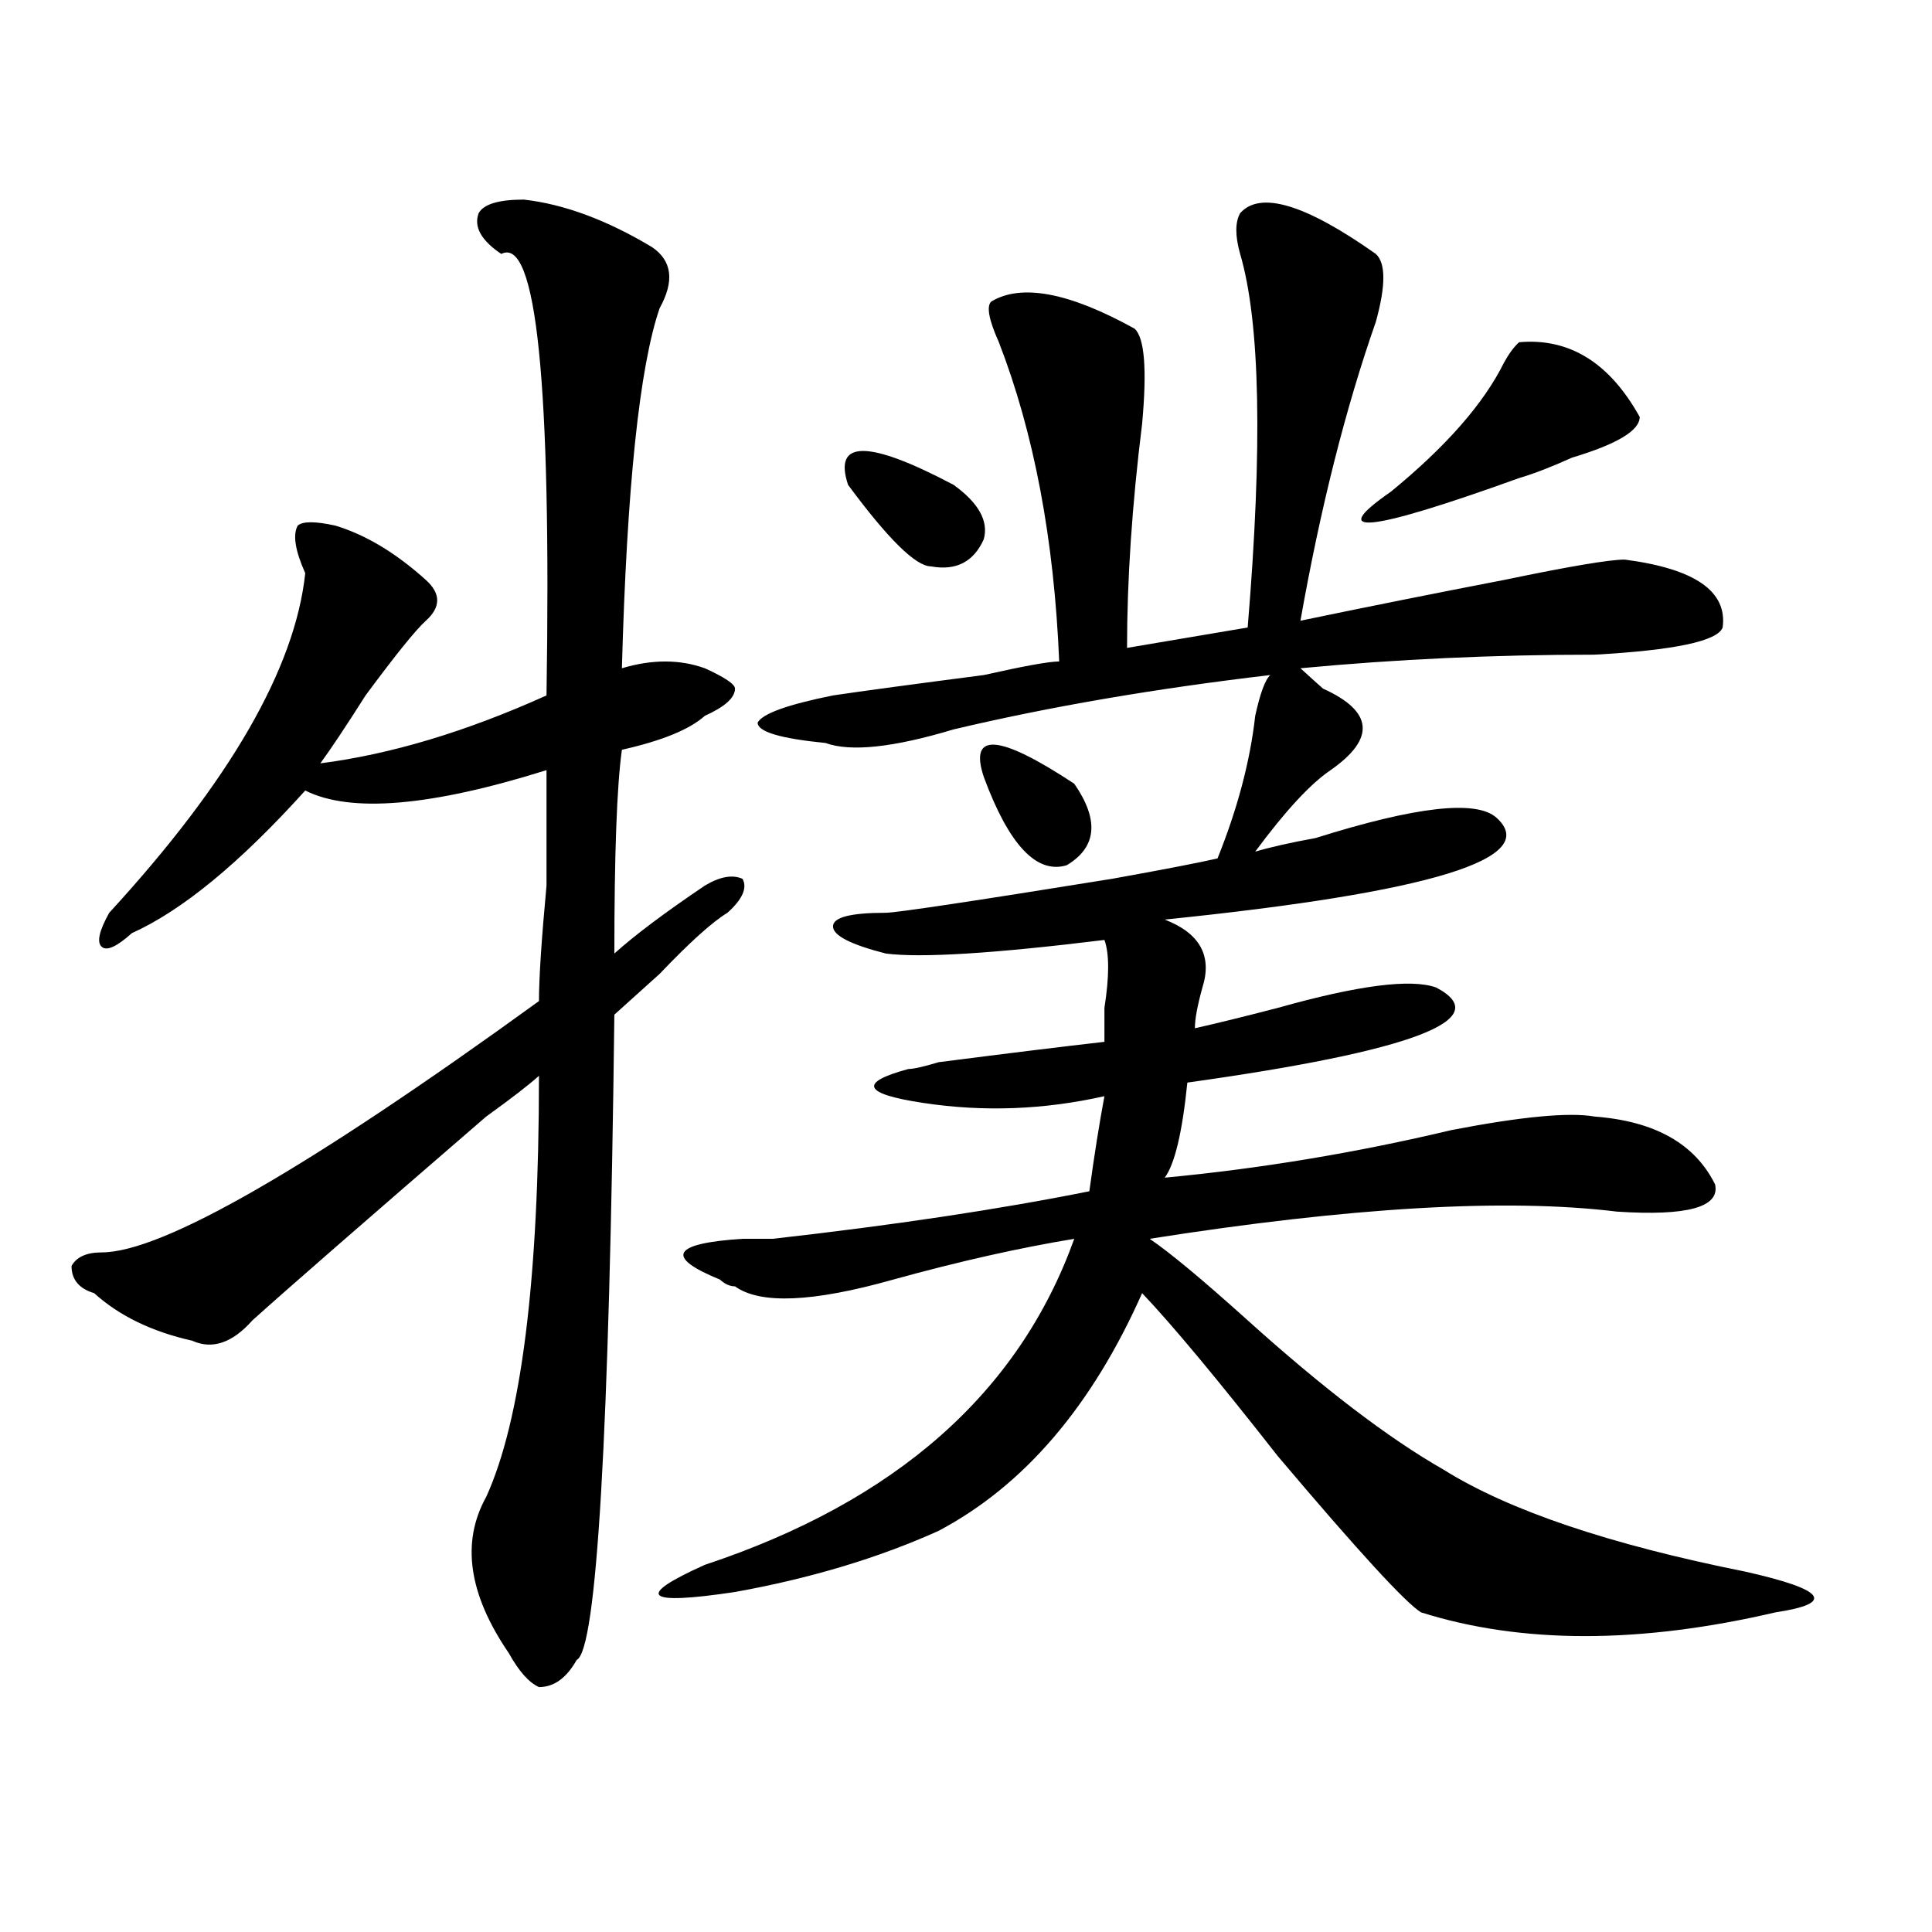 <?xml version="1.0" encoding="utf-8"?>
<!-- Generator: Adobe Illustrator 16.0.0, SVG Export Plug-In . SVG Version: 6.00 Build 0)  -->
<!DOCTYPE svg PUBLIC "-//W3C//DTD SVG 1.1//EN" "http://www.w3.org/Graphics/SVG/1.1/DTD/svg11.dtd">
<svg version="1.1" id="图层_1" xmlns="http://www.w3.org/2000/svg" xmlns:xlink="http://www.w3.org/1999/xlink" x="0px" y="0px"
	 width="1000px" height="1000px" viewBox="0 0 1000 1000" enable-background="new 0 0 1000 1000" xml:space="preserve">
<path d="M271.164,103.313c20.792,2.362,42.926,10.547,66.34,24.609c10.366,7.031,11.707,17.578,3.902,31.641
	c-10.427,30.487-16.95,92.614-19.512,186.328c15.609-4.669,29.878-4.669,42.926,0c10.366,4.724,15.609,8.239,15.609,10.547
	c0,4.724-5.243,9.394-15.609,14.063c-7.805,7.031-22.134,12.909-42.926,17.578c-2.622,18.786-3.902,53.942-3.902,105.469
	c10.366-9.339,25.976-21.094,46.828-35.156c7.805-4.669,14.269-5.823,19.512-3.516c2.562,4.724,0,10.547-7.805,17.578
	c-7.805,4.724-19.512,15.271-35.121,31.641c-10.427,9.394-18.231,16.425-23.414,21.094c-2.622,217.969-9.146,329.26-19.512,333.984
	c-5.243,9.338-11.707,14.063-19.512,14.063c-5.243-2.362-10.427-8.24-15.609-17.578c-20.853-30.487-24.755-57.403-11.707-80.859
	c18.171-39.825,27.316-112.5,27.316-217.969c-5.243,4.724-14.329,11.755-27.316,21.094
	c-62.438,53.942-102.802,89.099-120.973,105.469c-10.427,11.755-20.853,15.271-31.219,10.547
	c-20.853-4.669-37.743-12.854-50.73-24.609c-7.805-2.308-11.707-7.031-11.707-14.063c2.562-4.669,7.805-7.031,15.609-7.031
	c31.219,0,106.644-43.341,226.336-130.078c0-11.7,1.28-31.641,3.902-59.766c0-30.433,0-50.372,0-59.766
	c-59.876,18.786-101.461,22.302-124.875,10.547C124.155,446.69,94.218,471.3,68.242,483c-7.805,7.031-13.048,9.394-15.609,7.031
	c-2.622-2.308-1.341-8.185,3.902-17.578c62.438-67.95,96.218-126.563,101.461-175.781c-5.243-11.7-6.524-19.886-3.902-24.609
	c2.562-2.308,9.085-2.308,19.512,0c15.609,4.724,31.219,14.063,46.828,28.125c7.805,7.031,7.805,14.063,0,21.094
	c-5.243,4.724-15.609,17.578-31.219,38.672c-10.427,16.425-18.231,28.125-23.414,35.156c36.401-4.669,75.425-16.37,117.07-35.156
	c2.562-161.719-5.243-237.854-23.414-228.516c-10.427-7.031-14.329-14.063-11.707-21.094
	C250.312,105.675,258.116,103.313,271.164,103.313z M641.887,110.344c10.366-11.7,33.78-4.669,70.242,21.094
	c5.183,4.724,5.183,16.425,0,35.156c-15.609,44.55-28.657,96.13-39.023,154.688c33.78-7.031,68.901-14.063,105.363-21.094
	c33.78-7.031,54.633-10.547,62.438-10.547c36.401,4.724,53.292,16.425,50.73,35.156c-2.622,7.031-24.755,11.755-66.34,14.063
	c-52.071,0-102.802,2.362-152.191,7.031c5.183,4.724,9.085,8.239,11.707,10.547c25.976,11.755,27.316,25.817,3.902,42.188
	c-10.427,7.031-23.414,21.094-39.023,42.188c7.805-2.308,18.171-4.669,31.219-7.031c52.011-16.37,83.229-19.886,93.656-10.547
	c23.414,21.094-33.841,38.672-171.703,52.734c18.171,7.031,24.694,18.786,19.512,35.156c-2.622,9.394-3.902,16.425-3.902,21.094
	c10.366-2.308,24.694-5.823,42.926-10.547c41.585-11.7,68.901-15.216,81.949-10.547c31.219,16.425-11.707,32.849-128.777,49.219
	c-2.622,25.817-6.524,42.188-11.707,49.219c49.39-4.669,98.839-12.854,148.289-24.609c36.401-7.031,61.097-9.339,74.145-7.031
	c31.219,2.362,52.011,14.063,62.438,35.156c2.562,11.755-14.329,16.425-50.73,14.063c-57.255-7.031-137.923-2.308-241.945,14.063
	c10.366,7.031,27.316,21.094,50.73,42.188c39.023,35.156,72.804,60.974,101.461,77.344c33.78,21.094,85.852,38.672,156.094,52.734
	c41.585,9.338,46.828,16.369,15.609,21.094c-70.242,16.369-131.399,16.369-183.41,0c-7.805-4.725-32.56-31.641-74.145-80.859
	c-31.219-39.825-54.633-67.95-70.242-84.375c-26.036,58.612-61.157,99.646-105.363,123.047
	c-31.219,14.063-66.34,24.609-105.363,31.641c-46.828,7.031-52.071,2.307-15.609-14.063
	c98.839-32.794,162.558-89.044,191.215-168.75c-28.657,4.724-59.876,11.755-93.656,21.094
	c-41.646,11.755-68.962,12.909-81.949,3.516c-2.622,0-5.243-1.153-7.805-3.516c-28.657-11.7-24.755-18.731,11.707-21.094
	c2.562,0,7.805,0,15.609,0c62.438-7.031,117.07-15.216,163.898-24.609c2.562-18.731,5.183-35.156,7.805-49.219
	c-31.219,7.031-62.438,8.239-93.656,3.516c-31.219-4.669-33.841-10.547-7.805-17.578c2.562,0,7.805-1.153,15.609-3.516
	c36.401-4.669,64.999-8.185,85.852-10.547c0-4.669,0-10.547,0-17.578c2.562-16.37,2.562-28.125,0-35.156
	c-57.255,7.031-94.997,9.394-113.168,7.031c-18.231-4.669-27.316-9.339-27.316-14.063c0-4.669,9.085-7.031,27.316-7.031
	c5.183,0,44.206-5.823,117.07-17.578c25.976-4.669,44.206-8.185,54.633-10.547c10.366-25.763,16.89-50.372,19.512-73.828
	c2.562-11.7,5.183-18.731,7.805-21.094c-59.876,7.031-114.509,16.425-163.898,28.125c-31.219,9.394-53.353,11.755-66.34,7.031
	c-23.414-2.308-35.121-5.823-35.121-10.547c2.562-4.669,15.609-9.339,39.023-14.063c15.609-2.308,41.585-5.823,78.047-10.547
	c20.792-4.669,33.78-7.031,39.023-7.031c-2.622-63.281-13.048-118.323-31.219-165.234c-5.243-11.7-6.524-18.731-3.902-21.094
	c15.609-9.339,40.304-4.669,74.145,14.063c5.183,4.724,6.464,21.094,3.902,49.219c-5.243,42.188-7.805,80.859-7.805,116.016
	l62.438-10.547c7.805-93.714,6.464-158.203-3.902-193.359C639.265,122.099,639.265,115.067,641.887,110.344z M438.965,250.969
	c-7.805-23.401,10.366-23.401,54.633,0c12.987,9.394,18.171,18.786,15.609,28.125c-5.243,11.755-14.329,16.425-27.316,14.063
	C474.086,293.156,459.757,279.094,438.965,250.969z M509.207,402.141c-7.805-23.401,7.805-22.247,46.828,3.516
	c12.987,18.786,11.707,32.849-3.902,42.188C536.523,452.567,522.194,437.297,509.207,402.141z M786.273,177.141
	c25.976-2.308,46.828,10.547,62.438,38.672c0,7.031-11.707,14.063-35.121,21.094c-10.427,4.724-19.512,8.239-27.316,10.547
	c-78.047,28.125-100.181,30.487-66.34,7.031c28.597-23.401,48.108-45.703,58.535-66.797
	C781.03,183.019,783.651,179.503,786.273,177.141z"/>
</svg>
